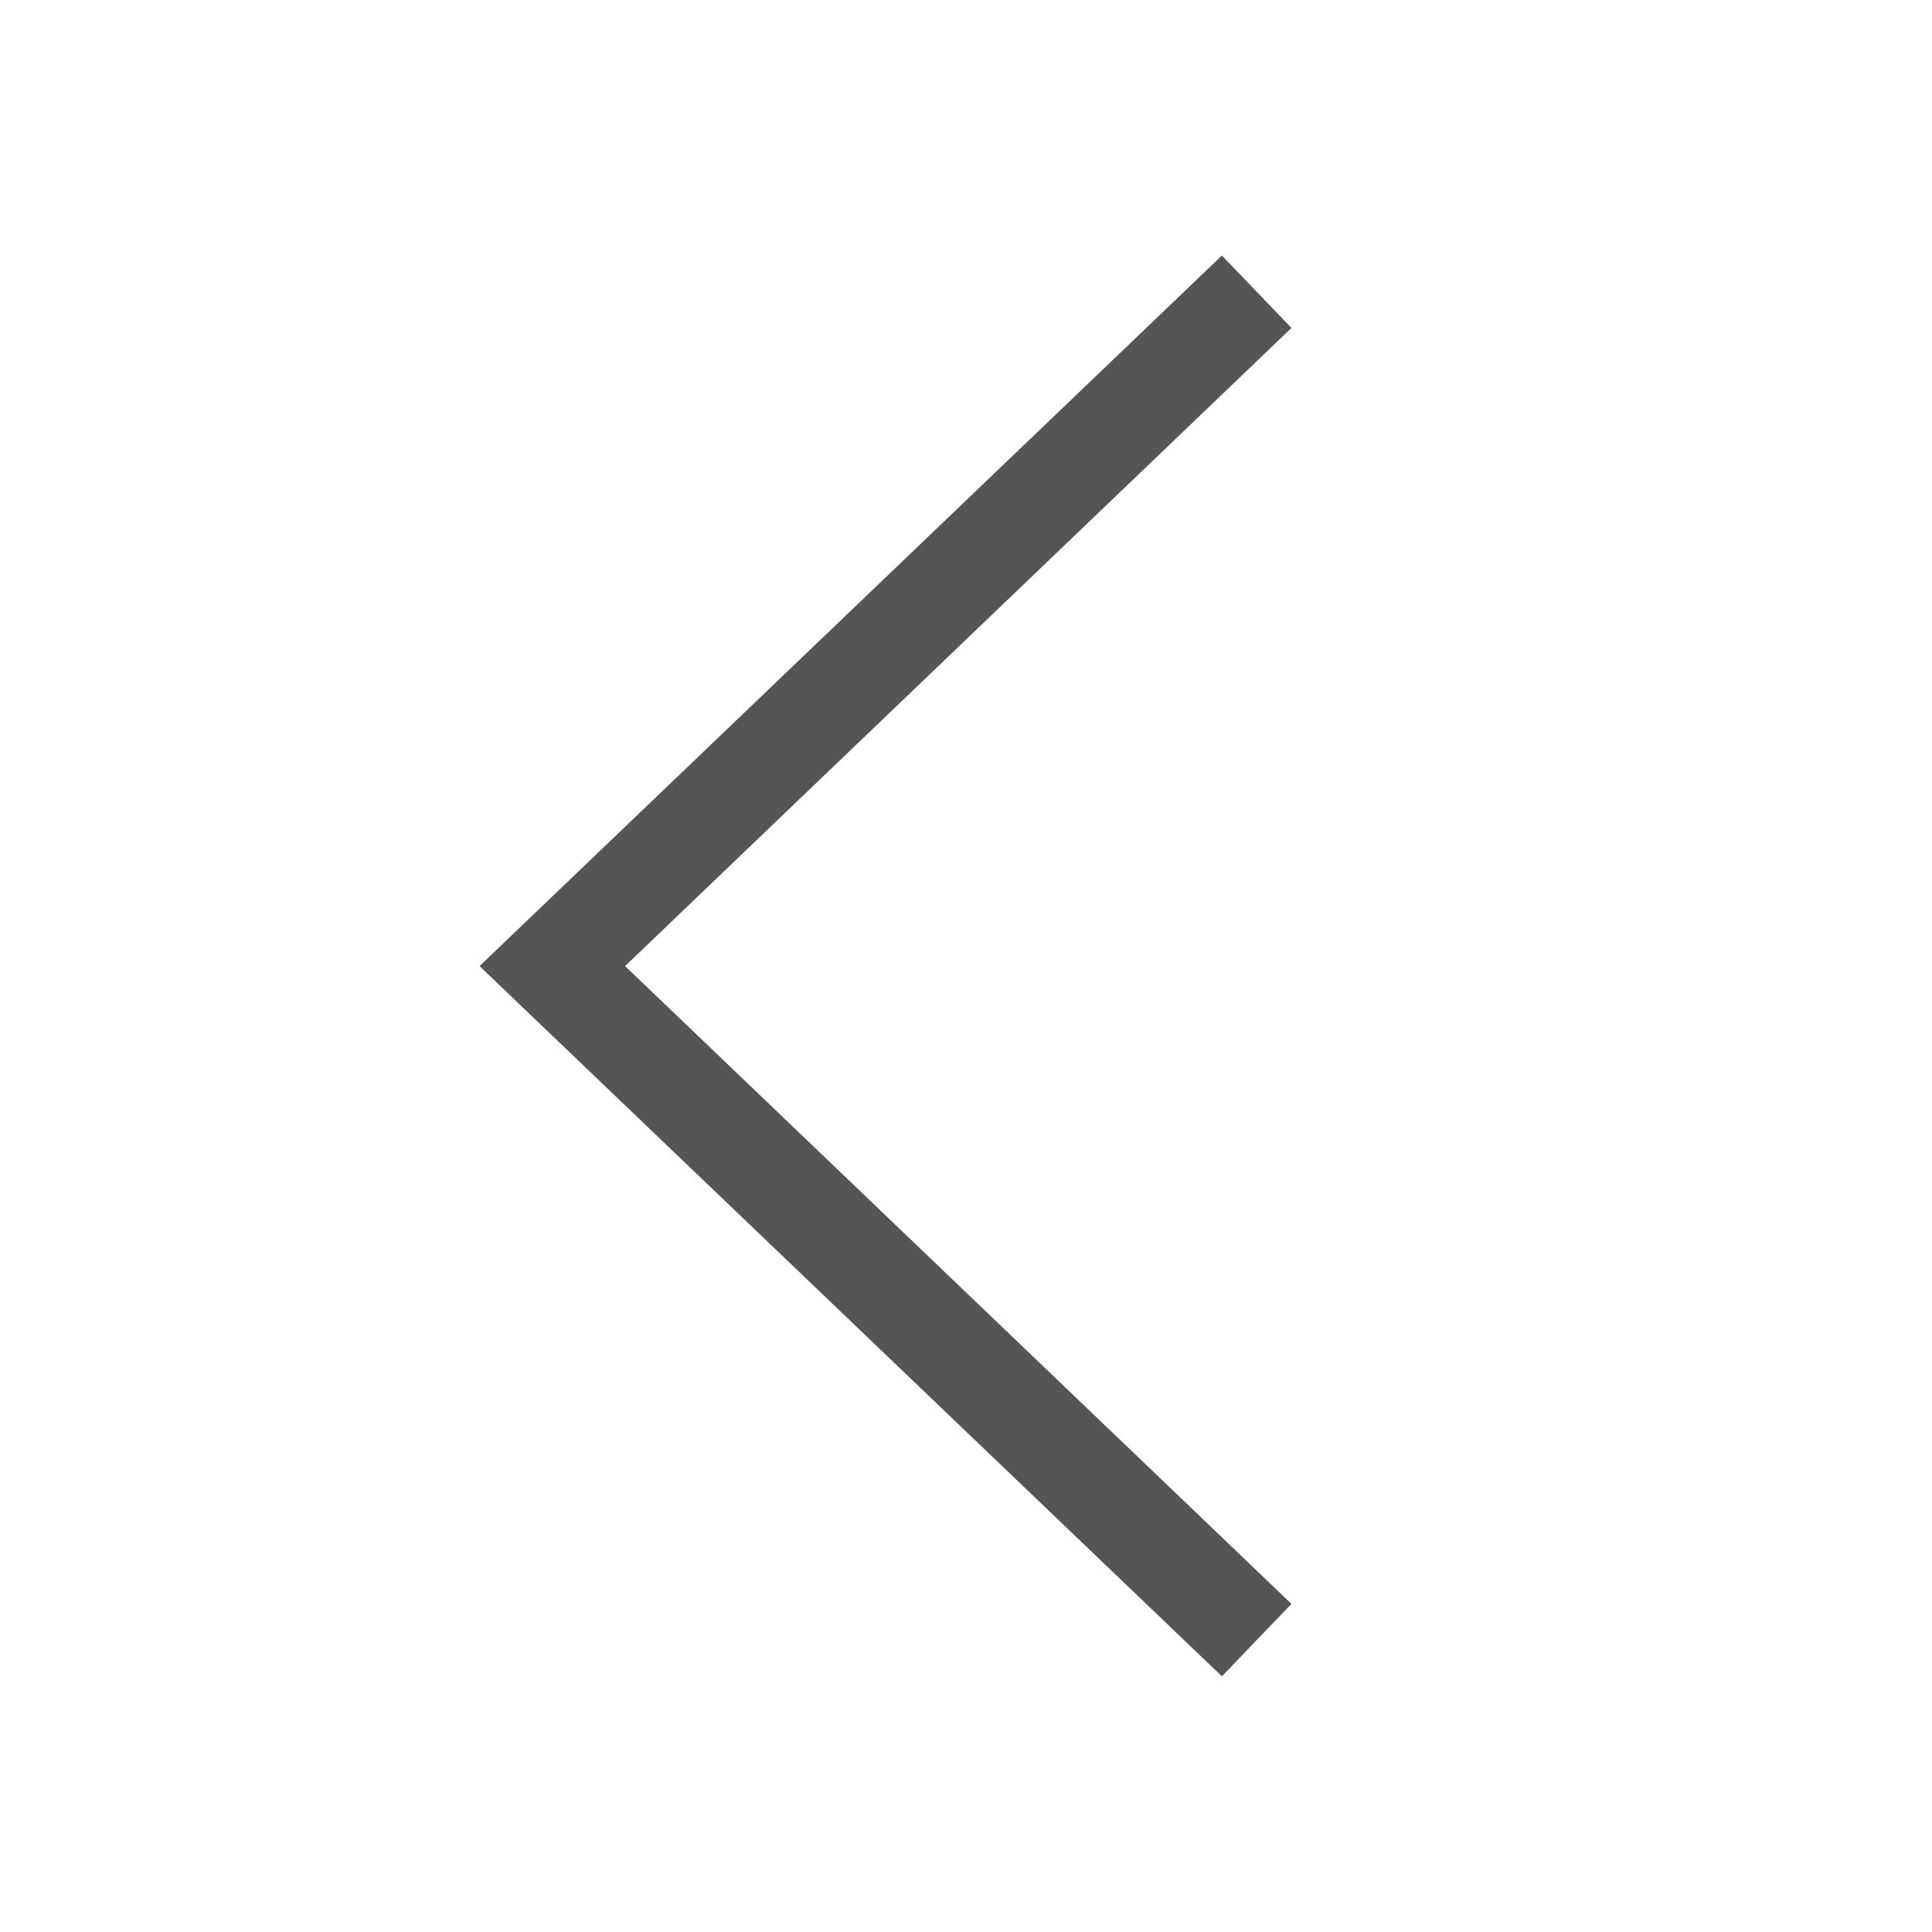<svg xmlns="http://www.w3.org/2000/svg" width="24" height="24" viewBox="0 0 24 24">
  <g id="hover" transform="translate(-363.5 -552)">
    <rect id="Container" width="24" height="24" transform="translate(363.5 552)" fill="rgba(255,255,255,0)"/>
    <path id="Icon_Regular_Navigation_Previous" data-name="Icon / Regular / Navigation / Previous" d="M9.222,0l.864.9L1.808,8.827l8.278,7.923-.864.9L0,8.827Z" transform="translate(369.457 555.174)" fill="#555"/>
  </g>
</svg>
